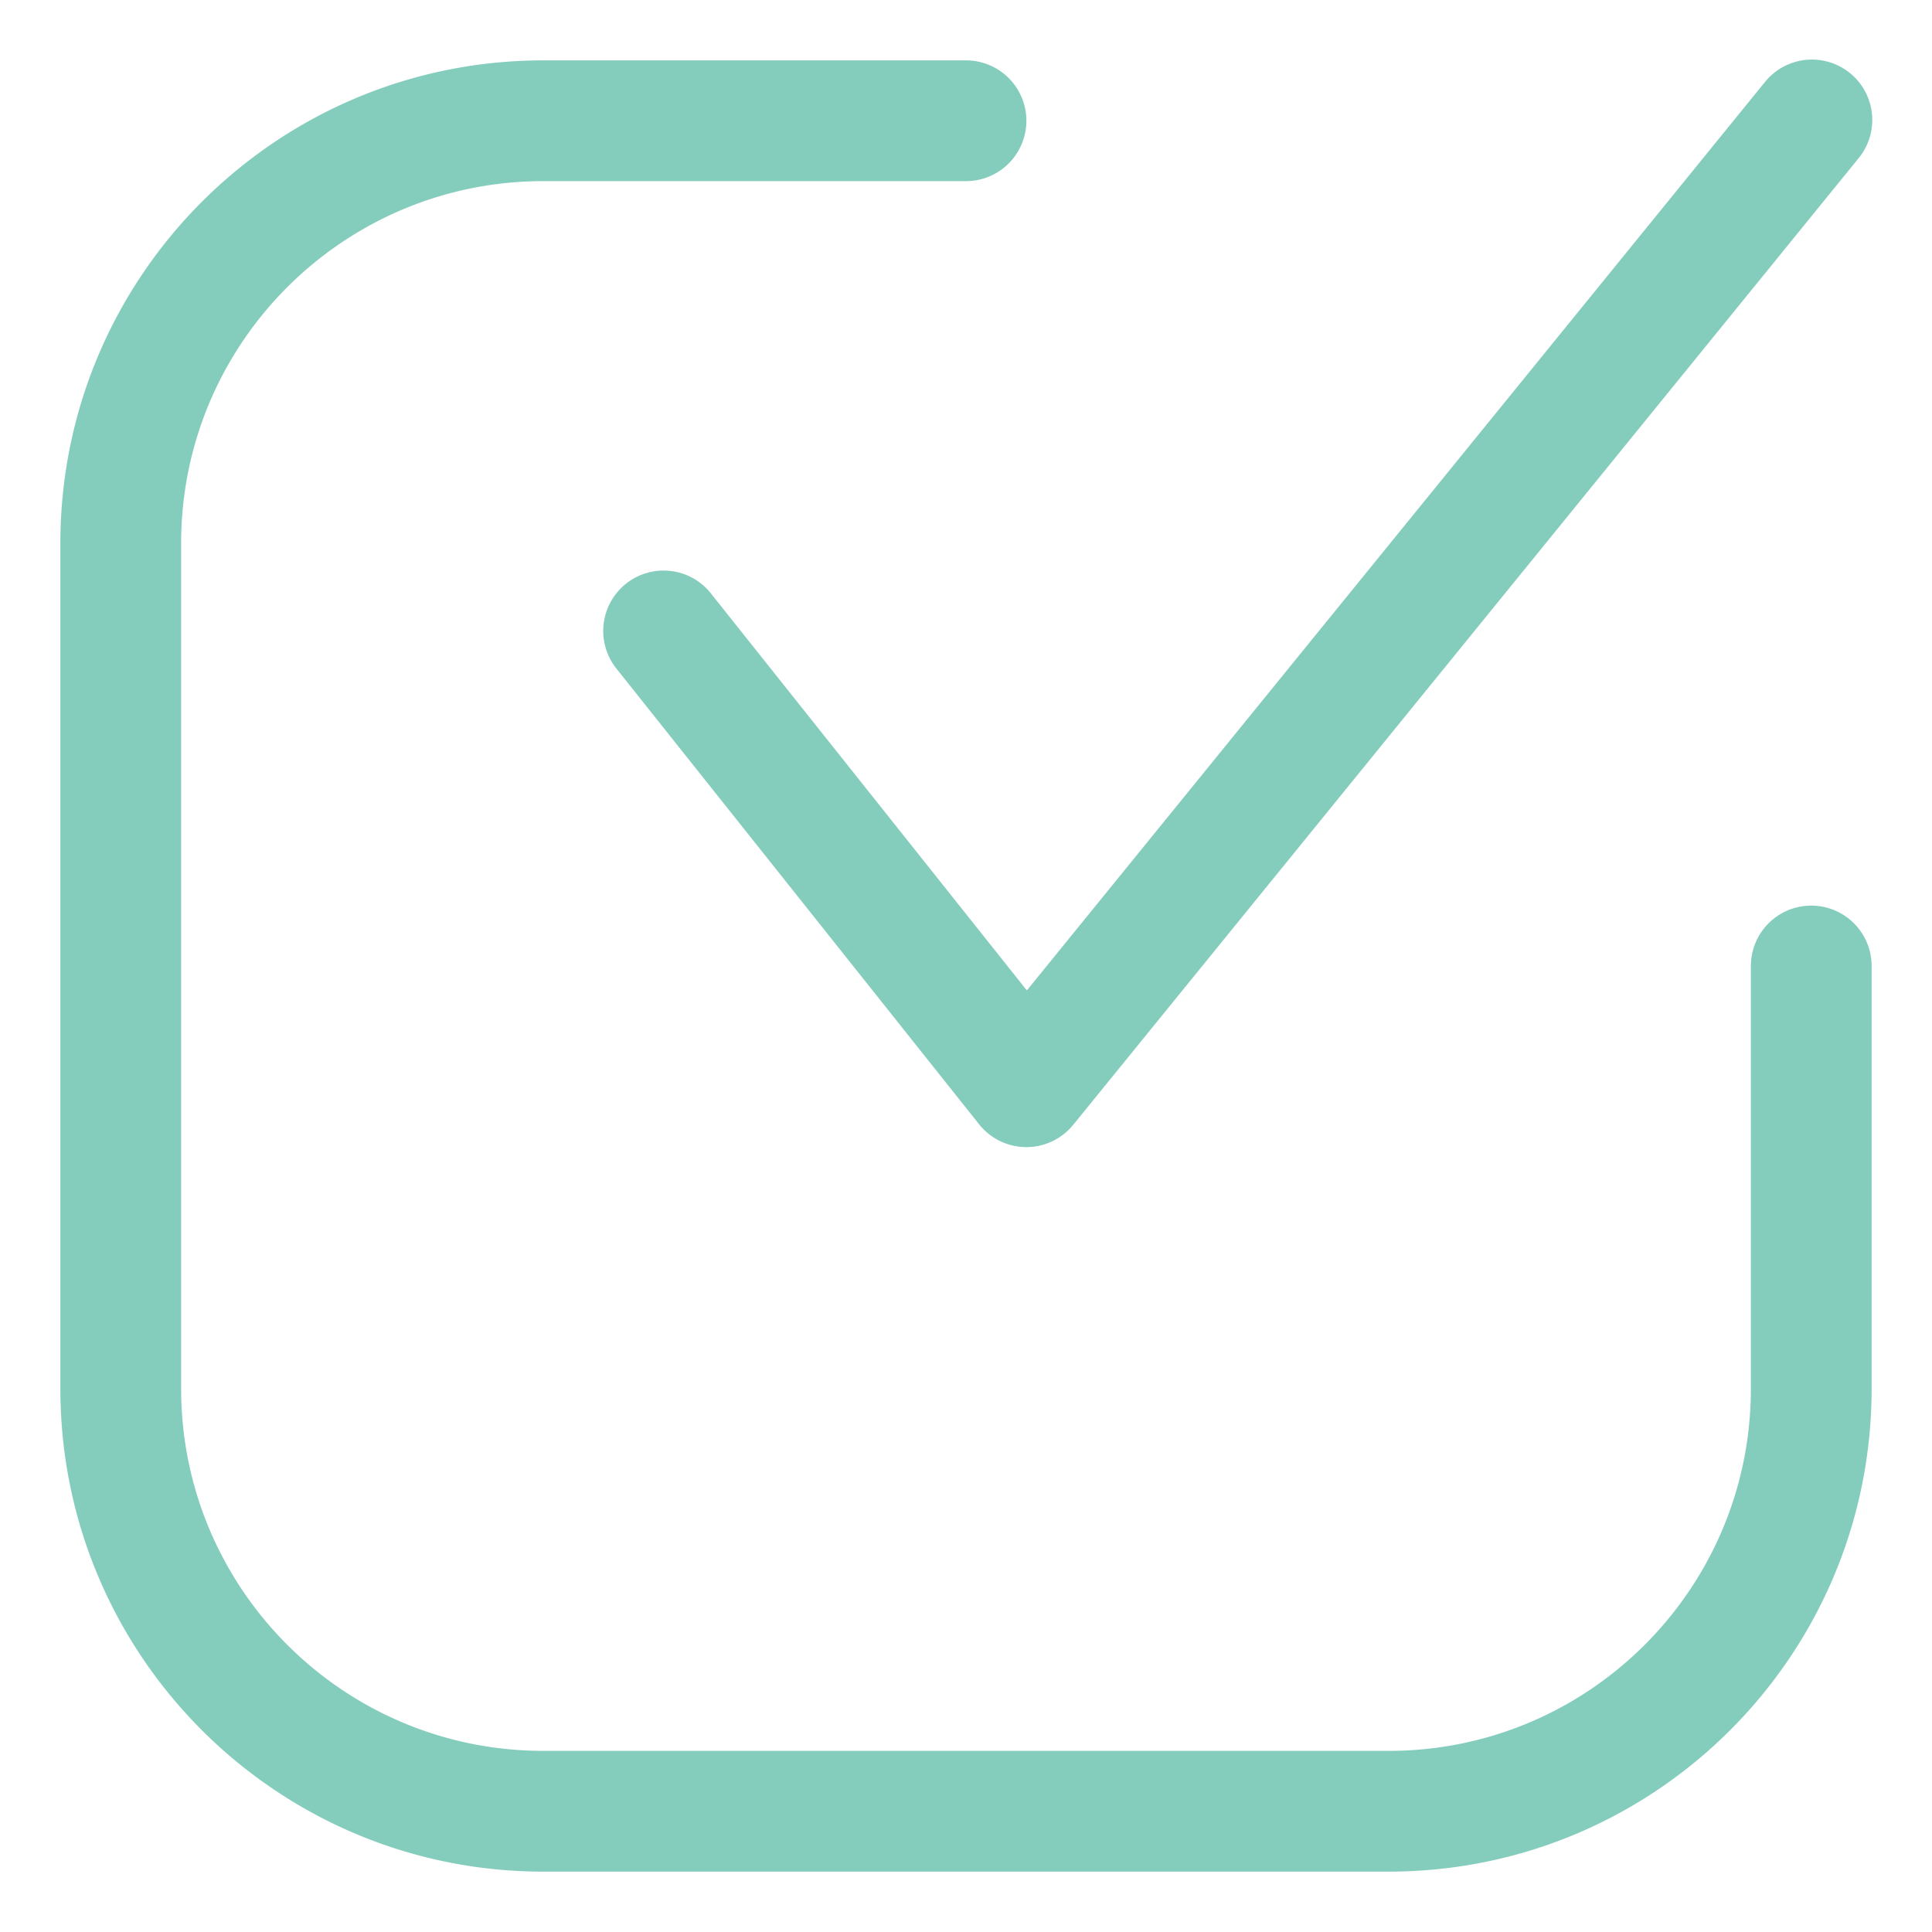 <?xml version="1.0" encoding="utf-8"?><svg xmlns="http://www.w3.org/2000/svg" version="1.1" xmlns:xlink="http://www.w3.org/1999/xlink" width="512" height="512" x="0" y="0" viewBox="0 0 64 64" style="enable-background:new 0 0 512 512" xml:space="preserve" class=""><g><path fill="#84cdbd" d="M6 18c0-6.628 5.373-12 12-12h14a2 2 0 1 0 0-4H18C9.163 2 2 9.163 2 18v28c0 8.837 7.163 16 16 16h28c8.837 0 16-7.163 16-16V32a2 2 0 0 0-4 0v14c0 6.627-5.372 12-12 12H18c-6.627 0-12-5.373-12-12z" opacity="1" data-original="#000000" class=""></path><path fill="#84cdbd" d="M61.552 5.261a2 2 0 1 0-3.104-2.522l-24.432 30.07-10.451-13.132a2 2 0 1 0-3.13 2.49l12 15.078a2 2 0 0 0 3.117.016z" opacity="1" data-original="#fa1228" class=""></path></g></svg>